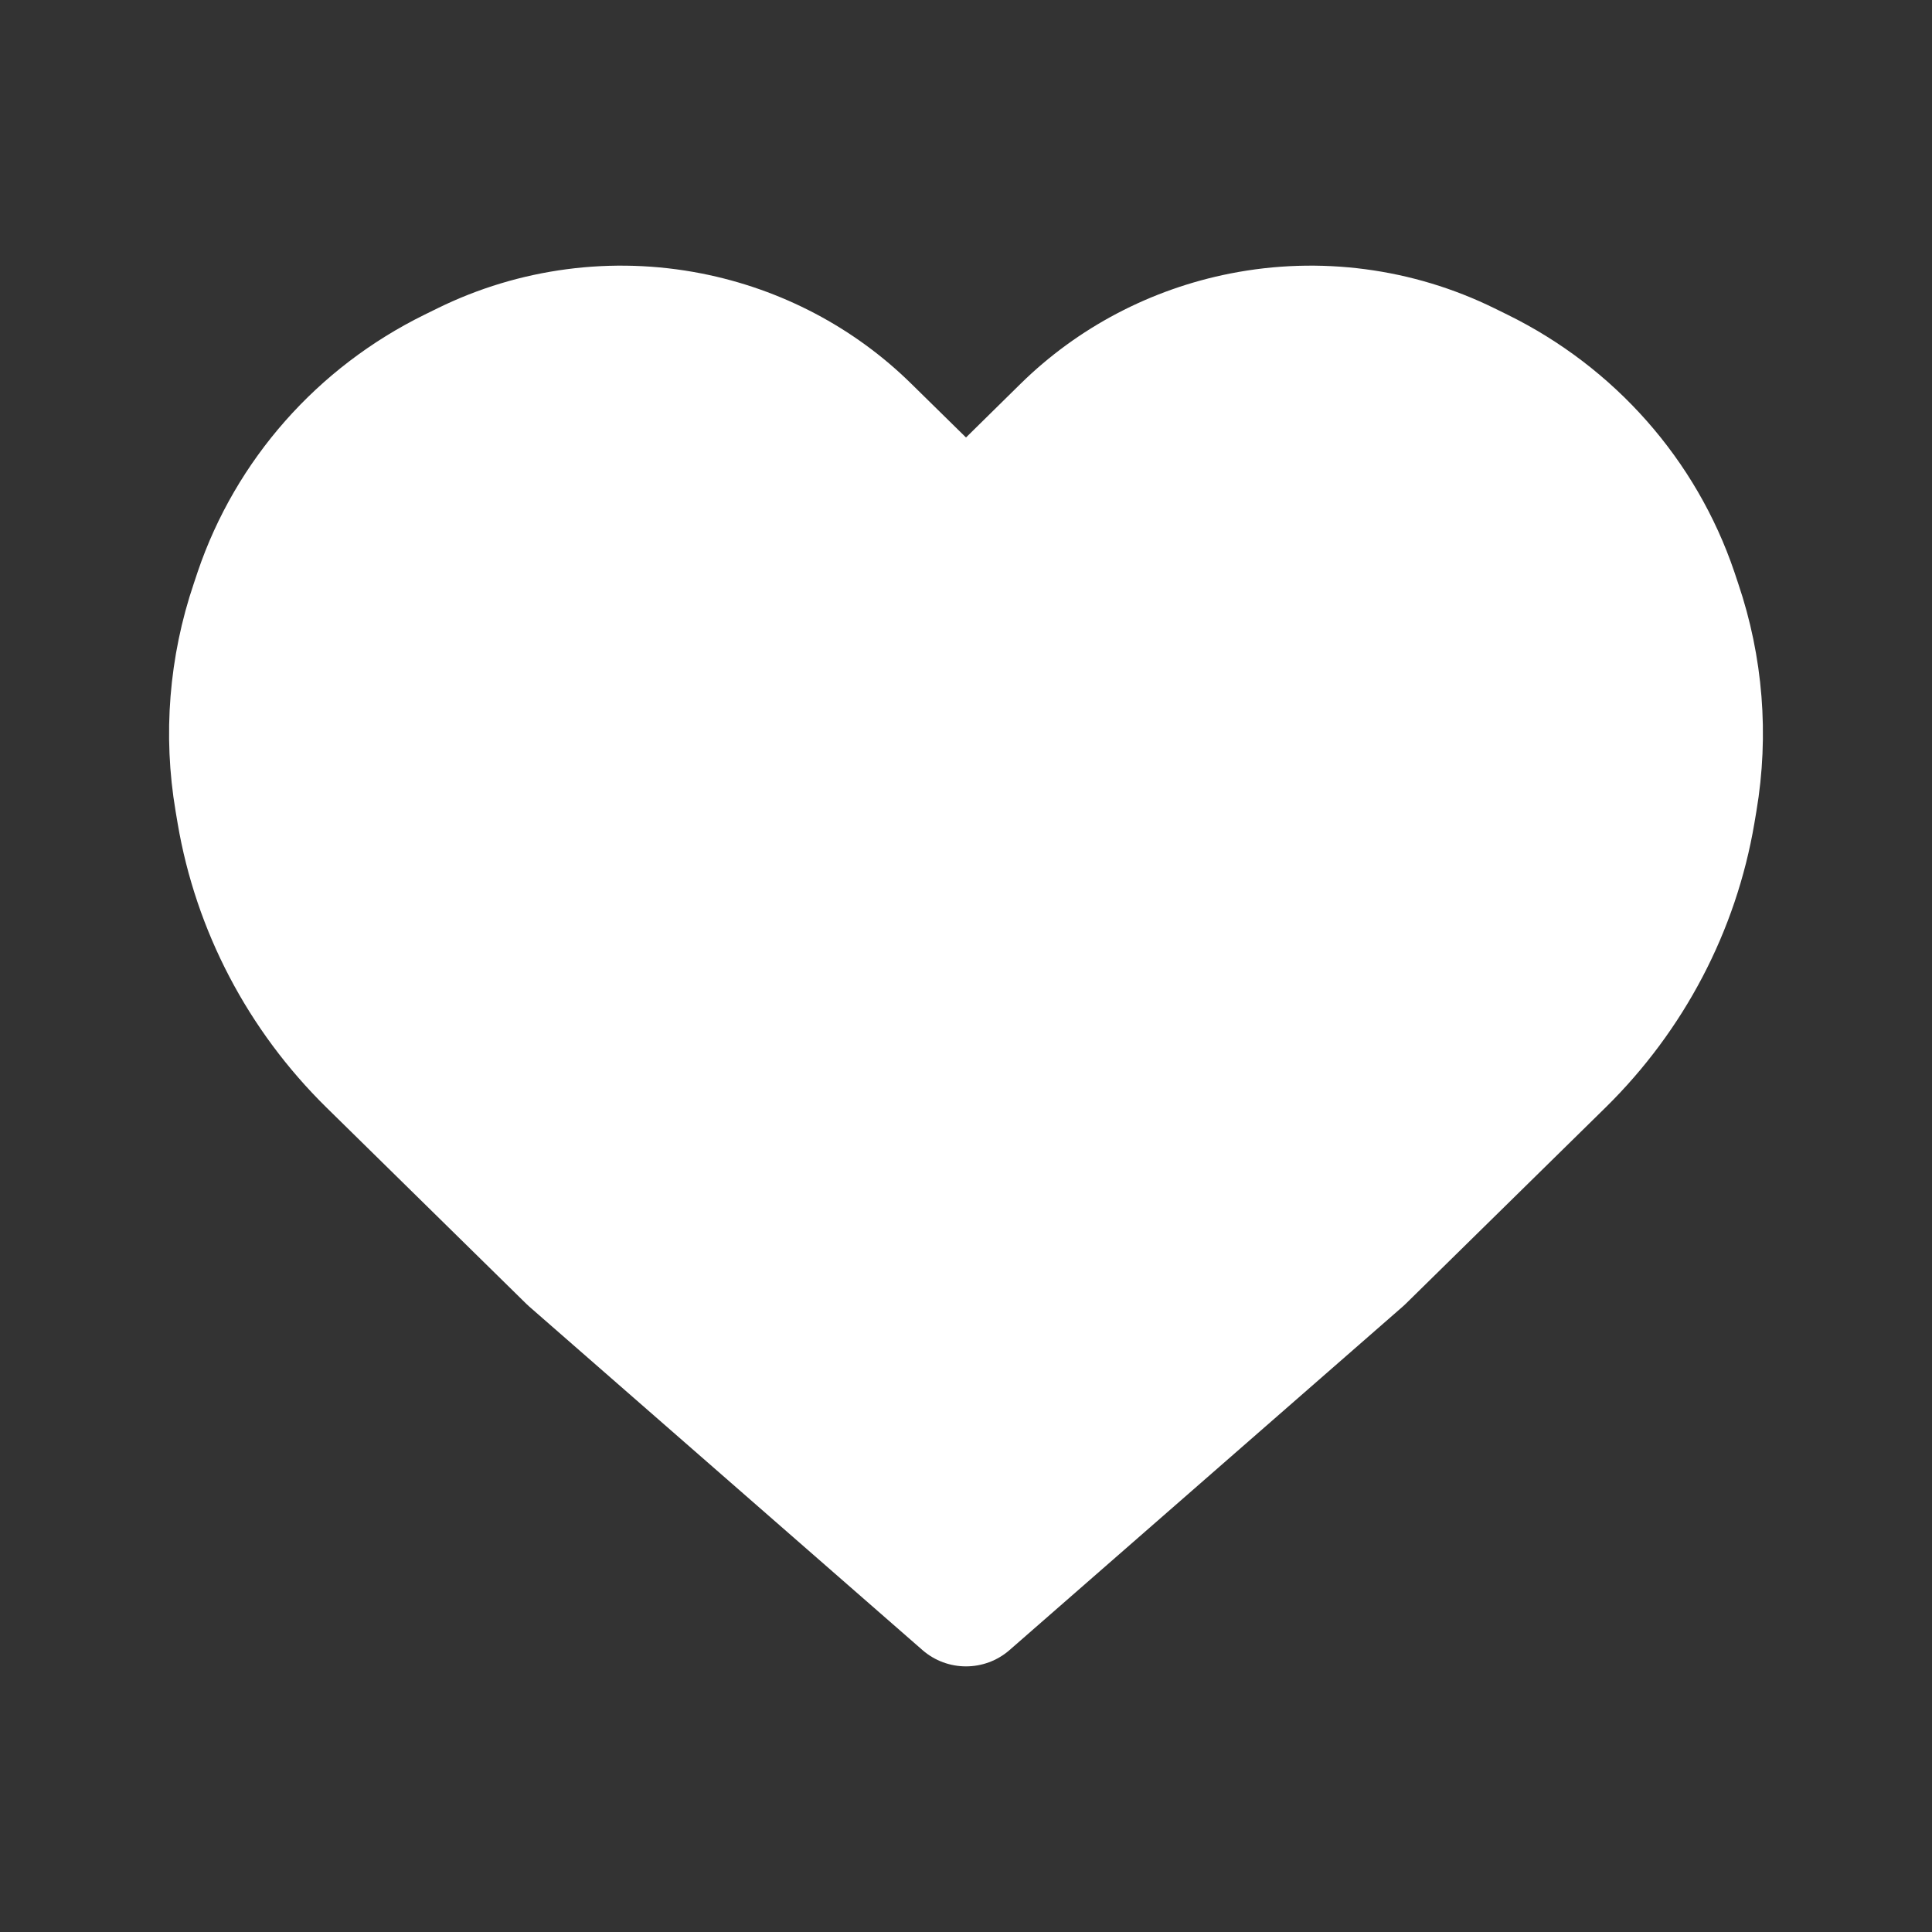 <svg width="18" height="18" viewBox="0 0 18 18" fill="none" xmlns="http://www.w3.org/2000/svg">
<rect x="0" y="0" width="18" height="18" fill="#333333" stroke="none"/>
<path d="M11.463 2.548C12.296 2.384 13.162 2.498 13.923 2.872L14.043 2.931C15.043 3.422 15.804 4.284 16.158 5.327L16.194 5.435C16.426 6.119 16.484 6.848 16.364 7.558L16.345 7.671C16.175 8.674 15.69 9.599 14.959 10.318L13.095 12.149C13.087 12.157 13.078 12.165 13.069 12.173L9.406 15.373C9.174 15.576 8.826 15.576 8.594 15.373L4.931 12.173C4.922 12.165 4.913 12.157 4.905 12.149L3.041 10.318C2.31 9.599 1.825 8.674 1.655 7.671L1.636 7.558C1.516 6.848 1.574 6.119 1.806 5.435L1.842 5.327C2.196 4.284 2.957 3.422 3.957 2.931L4.077 2.872C4.838 2.498 5.703 2.384 6.537 2.548C7.278 2.694 7.958 3.051 8.491 3.576L9 4.076L9.508 3.576C10.042 3.051 10.722 2.694 11.463 2.548Z" fill="white"/>
</svg>
